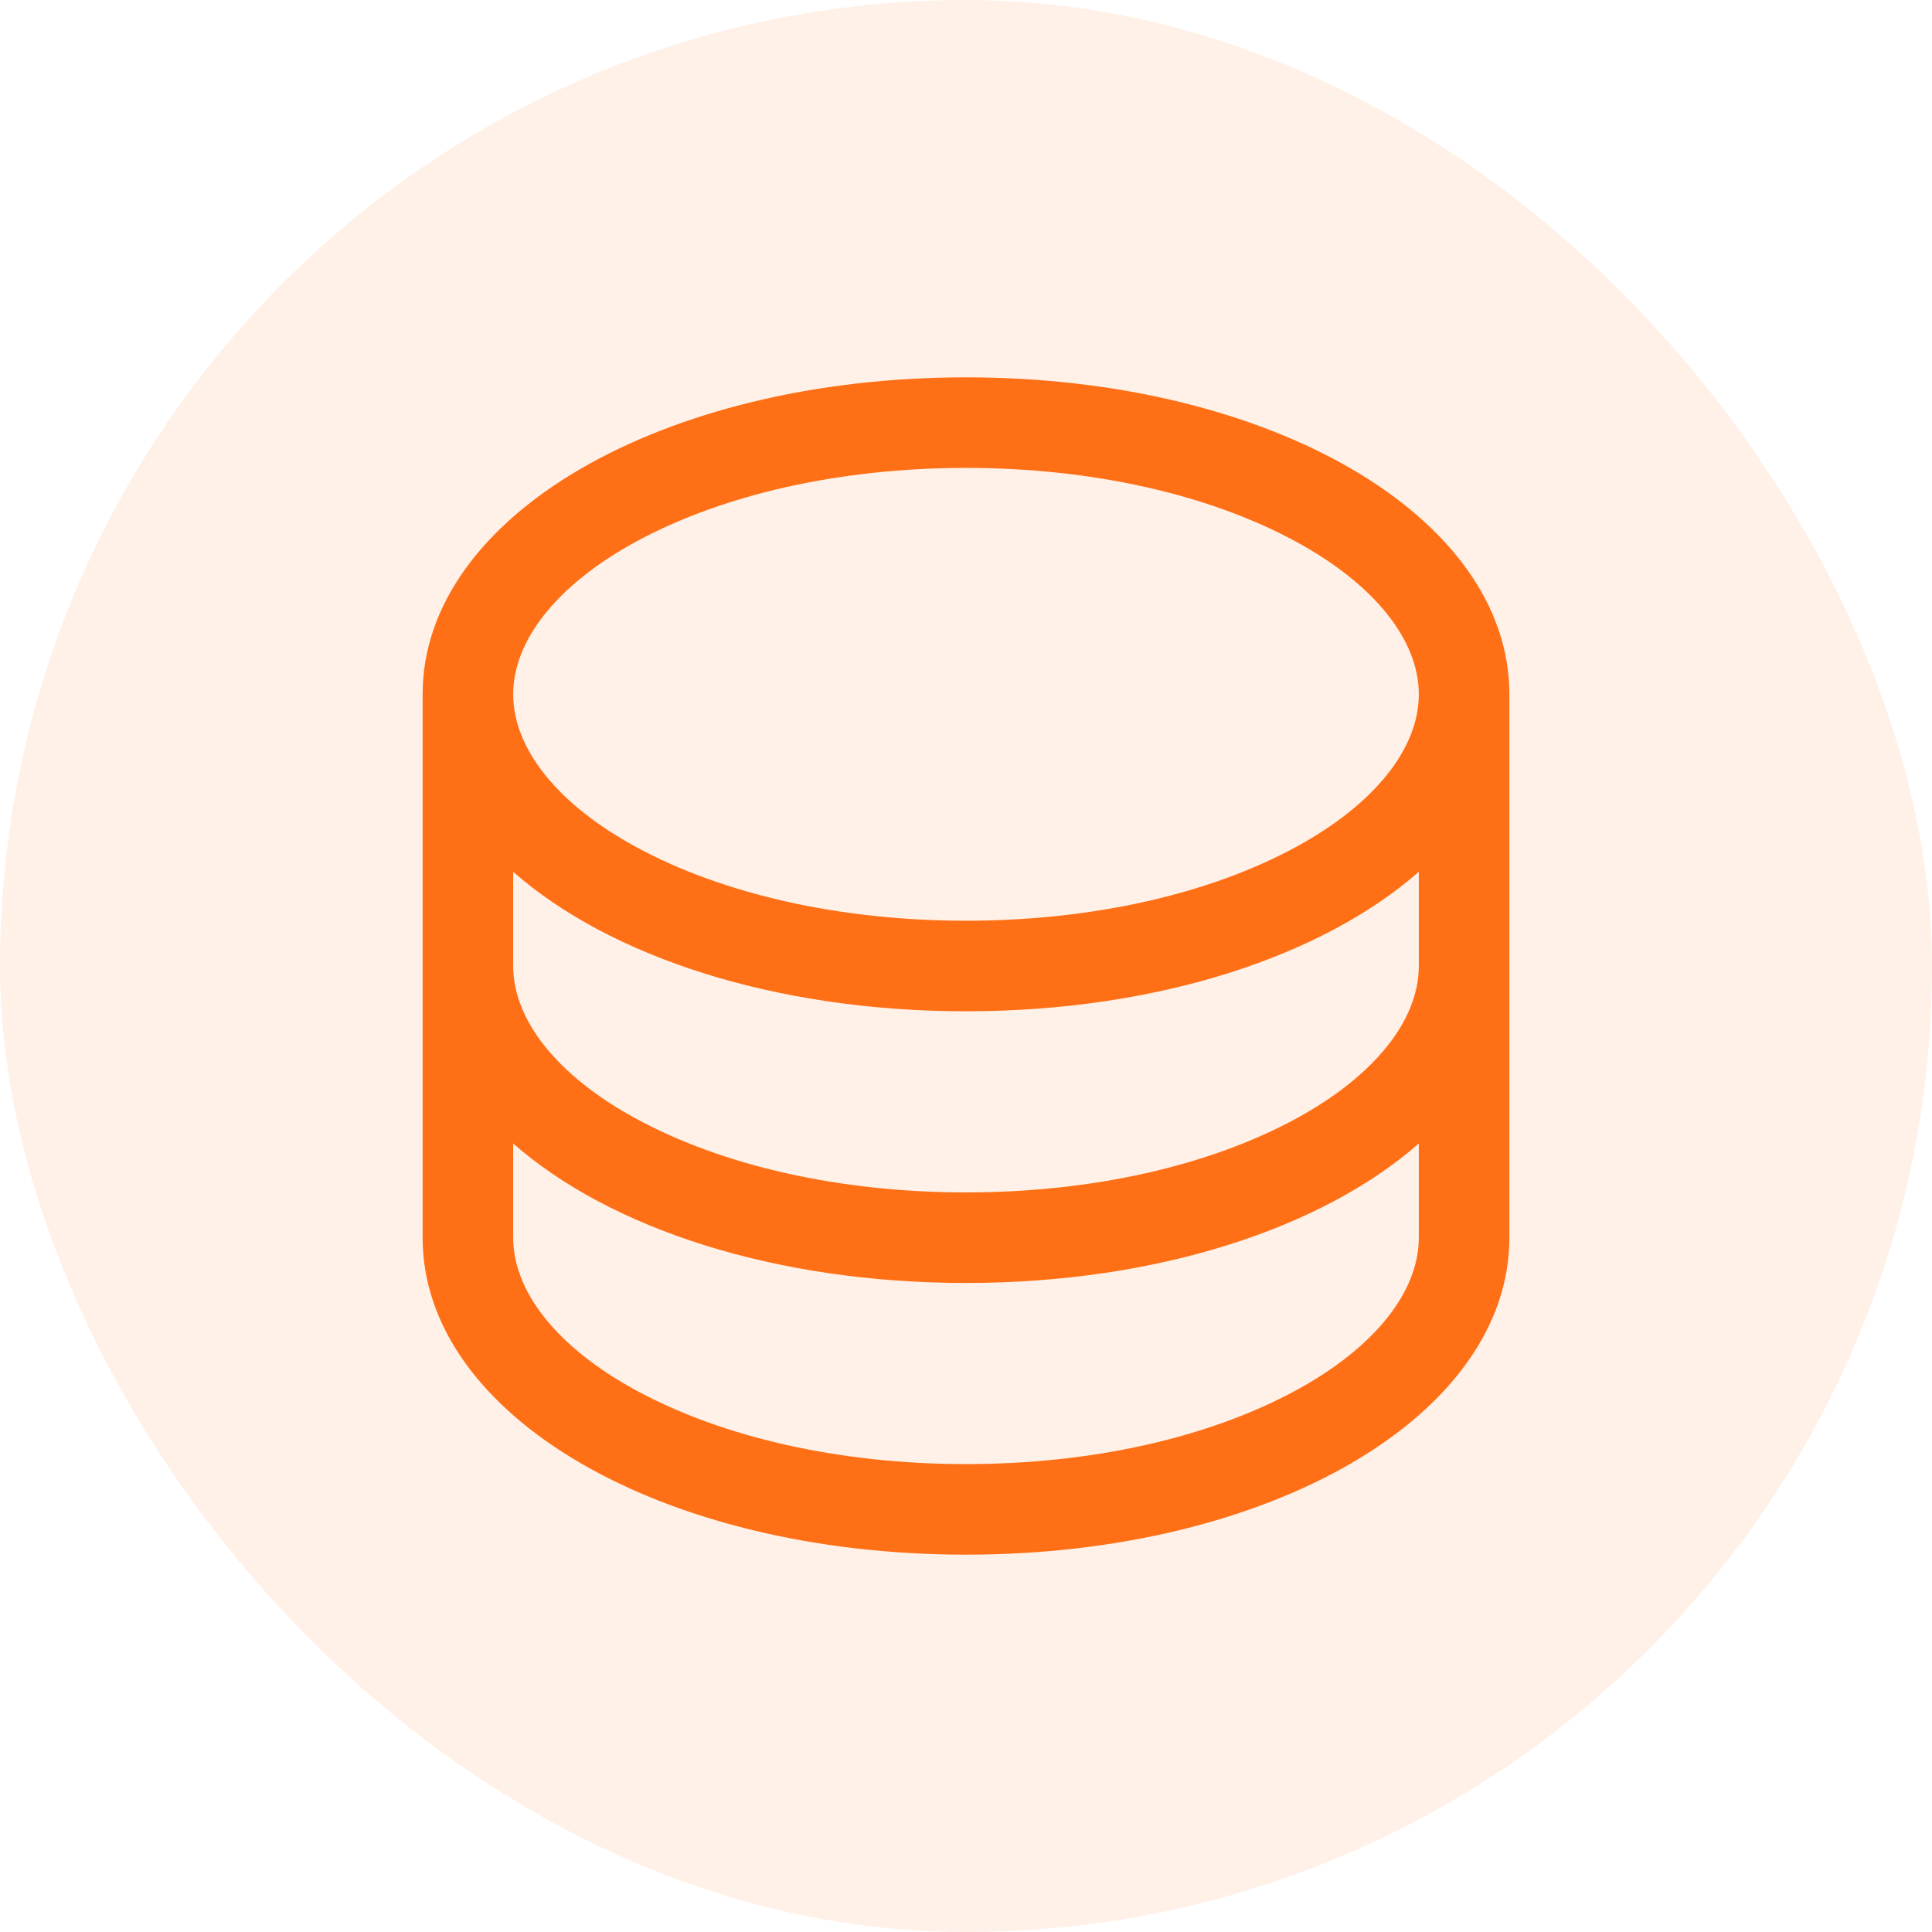 <svg width="32" height="32" viewBox="0 0 32 32" fill="none" xmlns="http://www.w3.org/2000/svg">
<rect width="32" height="32" rx="16" fill="#FF6F15" fill-opacity="0.1"/>
<path d="M16 6.25C10.953 6.25 7 8.556 7 11.5V20.5C7 23.444 10.953 25.75 16 25.75C21.047 25.75 25 23.444 25 20.5V11.5C25 8.556 21.047 6.25 16 6.25ZM23.5 16C23.5 16.902 22.761 17.822 21.474 18.524C20.025 19.314 18.08 19.75 16 19.75C13.92 19.75 11.975 19.314 10.526 18.524C9.239 17.822 8.5 16.902 8.5 16V14.44C10.099 15.846 12.834 16.75 16 16.75C19.166 16.75 21.901 15.842 23.5 14.44V16ZM10.526 8.976C11.975 8.186 13.92 7.75 16 7.75C18.08 7.75 20.025 8.186 21.474 8.976C22.761 9.678 23.5 10.598 23.5 11.5C23.5 12.402 22.761 13.322 21.474 14.024C20.025 14.814 18.08 15.25 16 15.25C13.92 15.25 11.975 14.814 10.526 14.024C9.239 13.322 8.5 12.402 8.5 11.5C8.5 10.598 9.239 9.678 10.526 8.976ZM21.474 23.024C20.025 23.814 18.08 24.25 16 24.25C13.92 24.25 11.975 23.814 10.526 23.024C9.239 22.322 8.5 21.402 8.5 20.5V18.94C10.099 20.346 12.834 21.25 16 21.25C19.166 21.25 21.901 20.343 23.5 18.94V20.5C23.5 21.402 22.761 22.322 21.474 23.024Z" fill="#FF6F15"/>
</svg>
